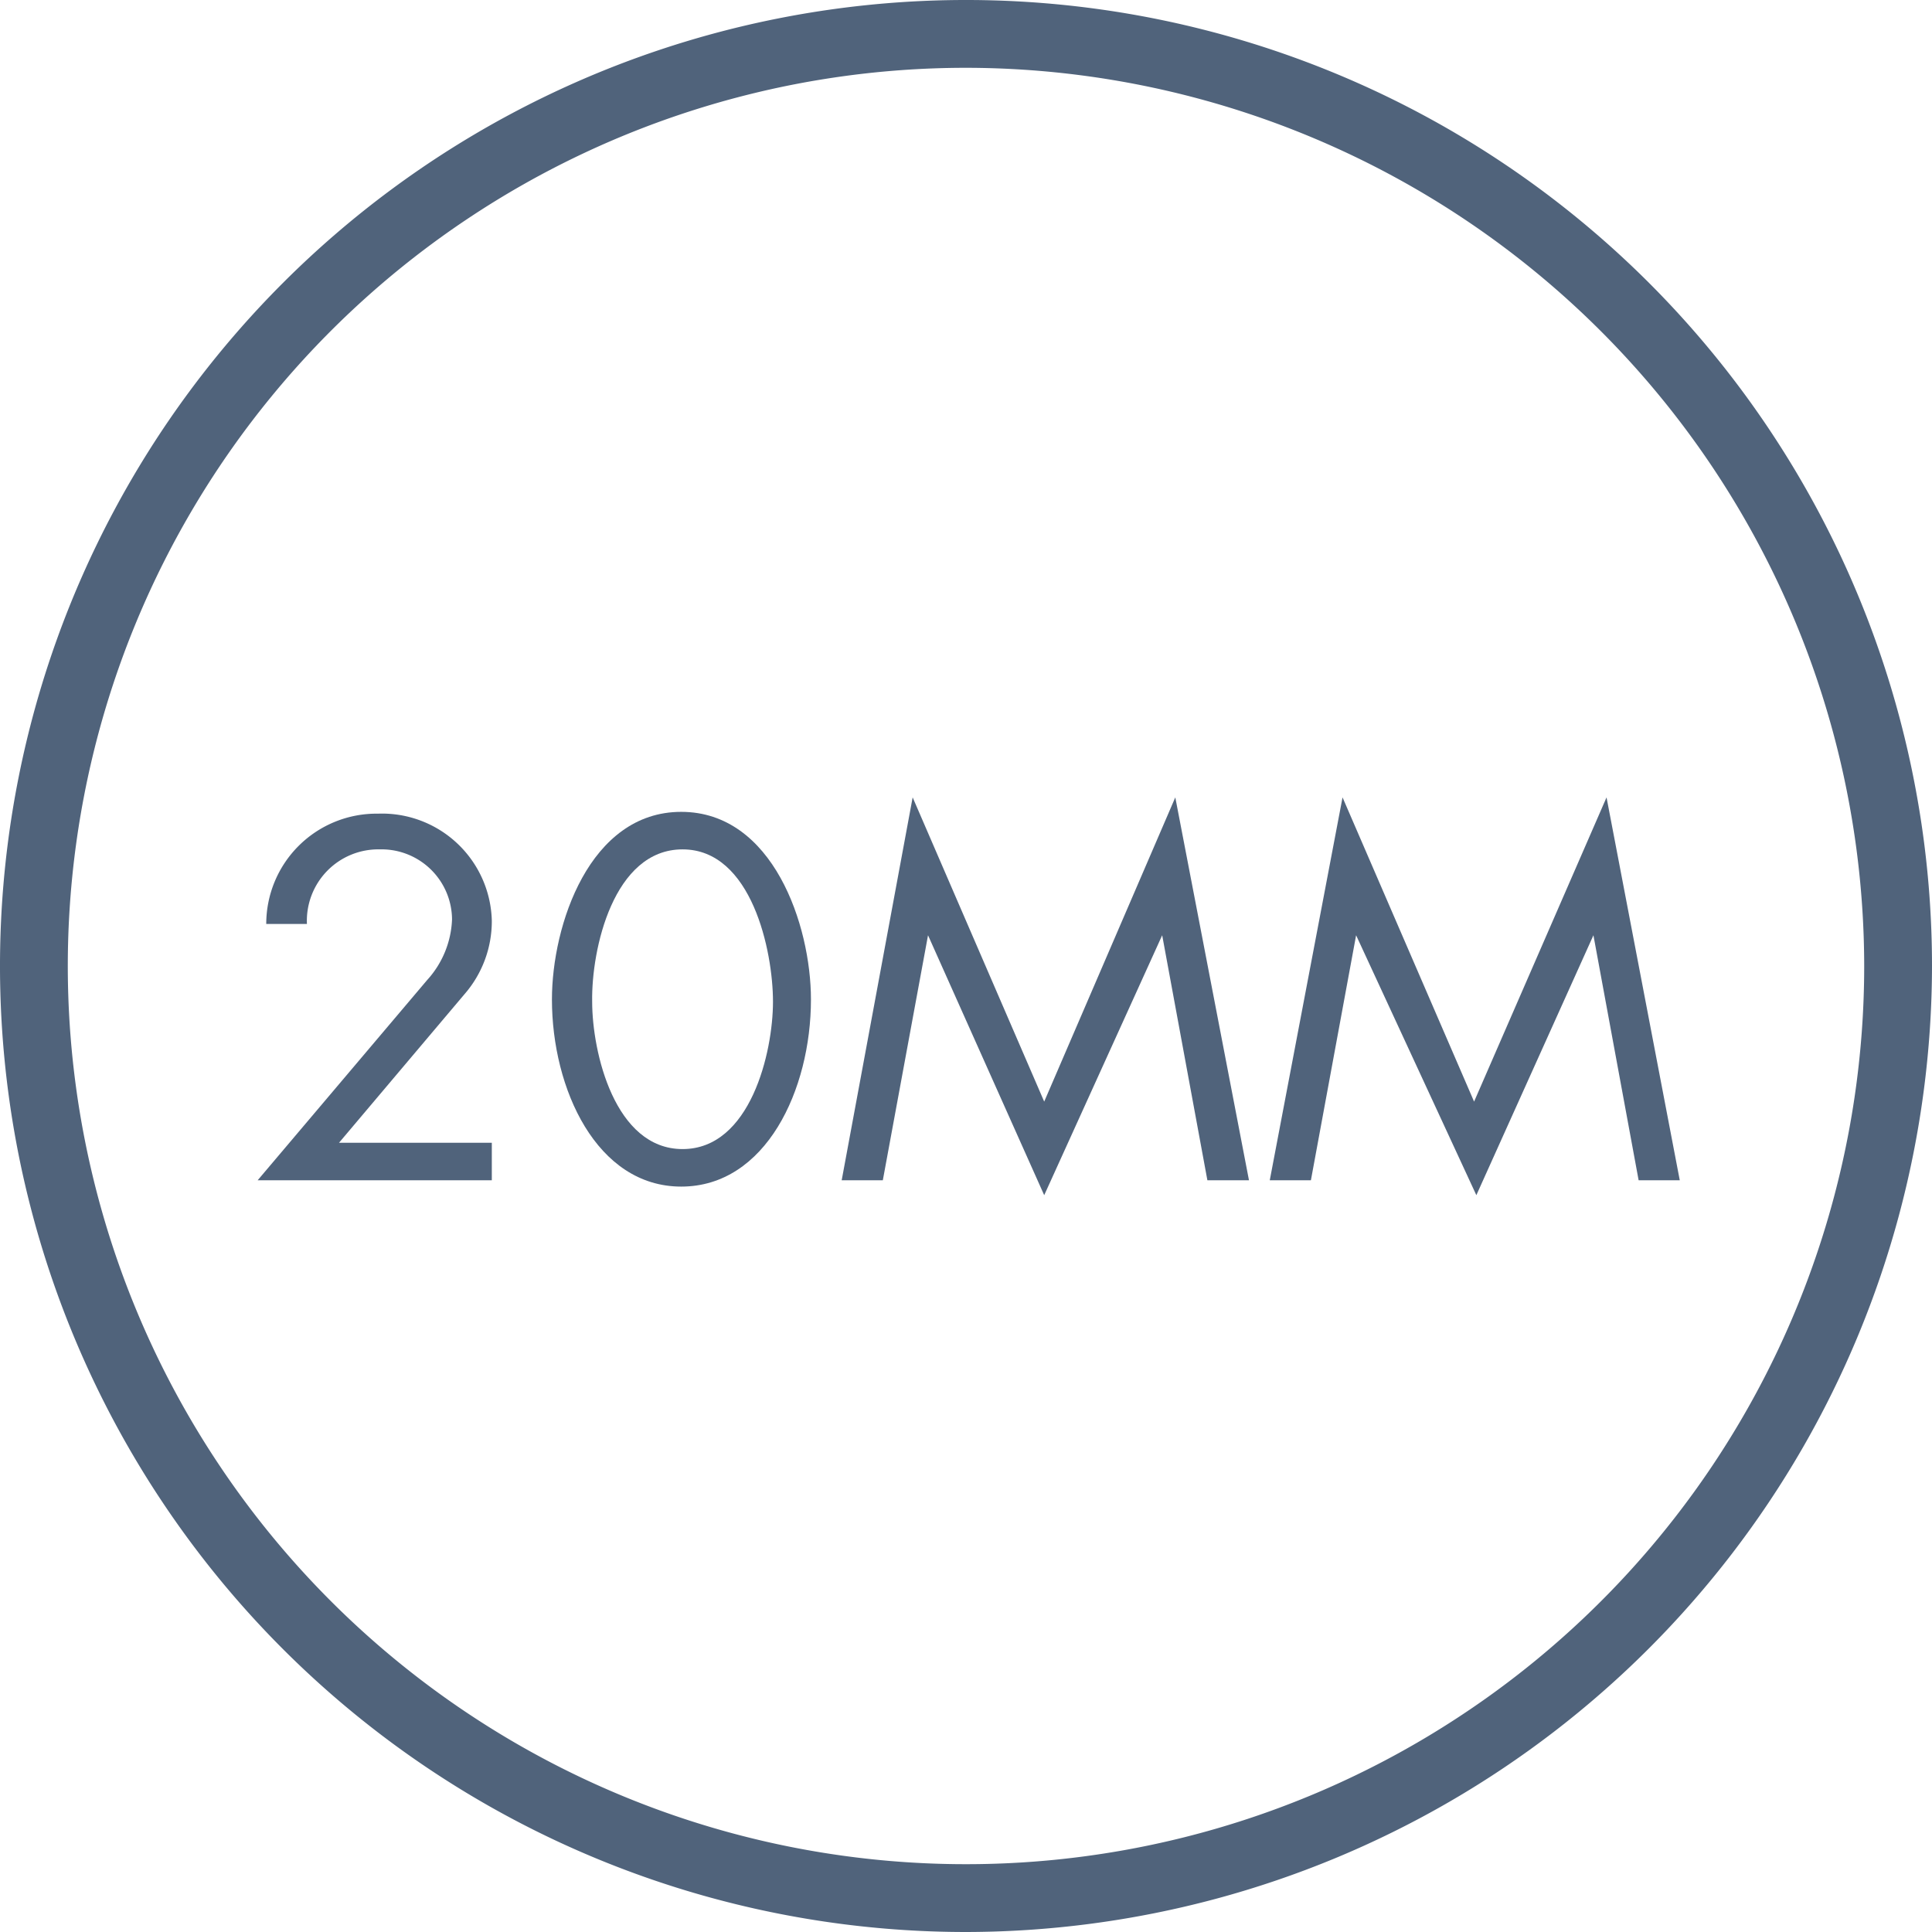 <svg xmlns="http://www.w3.org/2000/svg" viewBox="0 0 42.74 42.74">
<style>
    path {
      fill: #50637B;
    }
  </style>
	<g id="Layer_2" data-name="Layer 2">
		<g id="Layer_1-2" data-name="Layer 1">
			<path d="M21.37,42.74A21.37,21.37,0,1,1,42.74,21.37,21.4,21.4,0,0,1,21.37,42.74Zm0-41.24A19.87,19.87,0,1,0,41.24,21.37,19.89,19.89,0,0,0,21.37,1.5Z" />
			<path d="M10.88,25.28v.83H5.7l3.75-4.43A2.11,2.11,0,0,0,10,20.34a1.56,1.56,0,0,0-1.6-1.55,1.58,1.58,0,0,0-1.61,1.65H5.89A2.44,2.44,0,0,1,8.36,18a2.43,2.43,0,0,1,2.52,2.37A2.46,2.46,0,0,1,10.27,22L7.5,25.28Z" />
			<path d="M17.94,22.11c0,2-1,4.14-2.87,4.14s-2.86-2.16-2.86-4.14c0-1.64.83-4.15,2.86-4.15S17.94,20.47,17.94,22.11Zm-4.84.05c0,1.12.5,3.26,2,3.26s2-2.14,2-3.26-.47-3.37-2-3.37S13.08,21,13.1,22.16Z" />
			<path d="M20.19,17.64l2.91,6.73L26,17.64l1.63,8.47h-.92l-1-5.42h0L23.1,26.44l-2.57-5.75h0l-1,5.42h-.91Z" />
			<path d="M29.7,17.64l2.91,6.73,2.93-6.73,1.62,8.47h-.91l-1-5.42h0l-2.59,5.75L30,20.69h0l-1,5.42h-.91Z" />
		</g>
	</g>
</svg>
